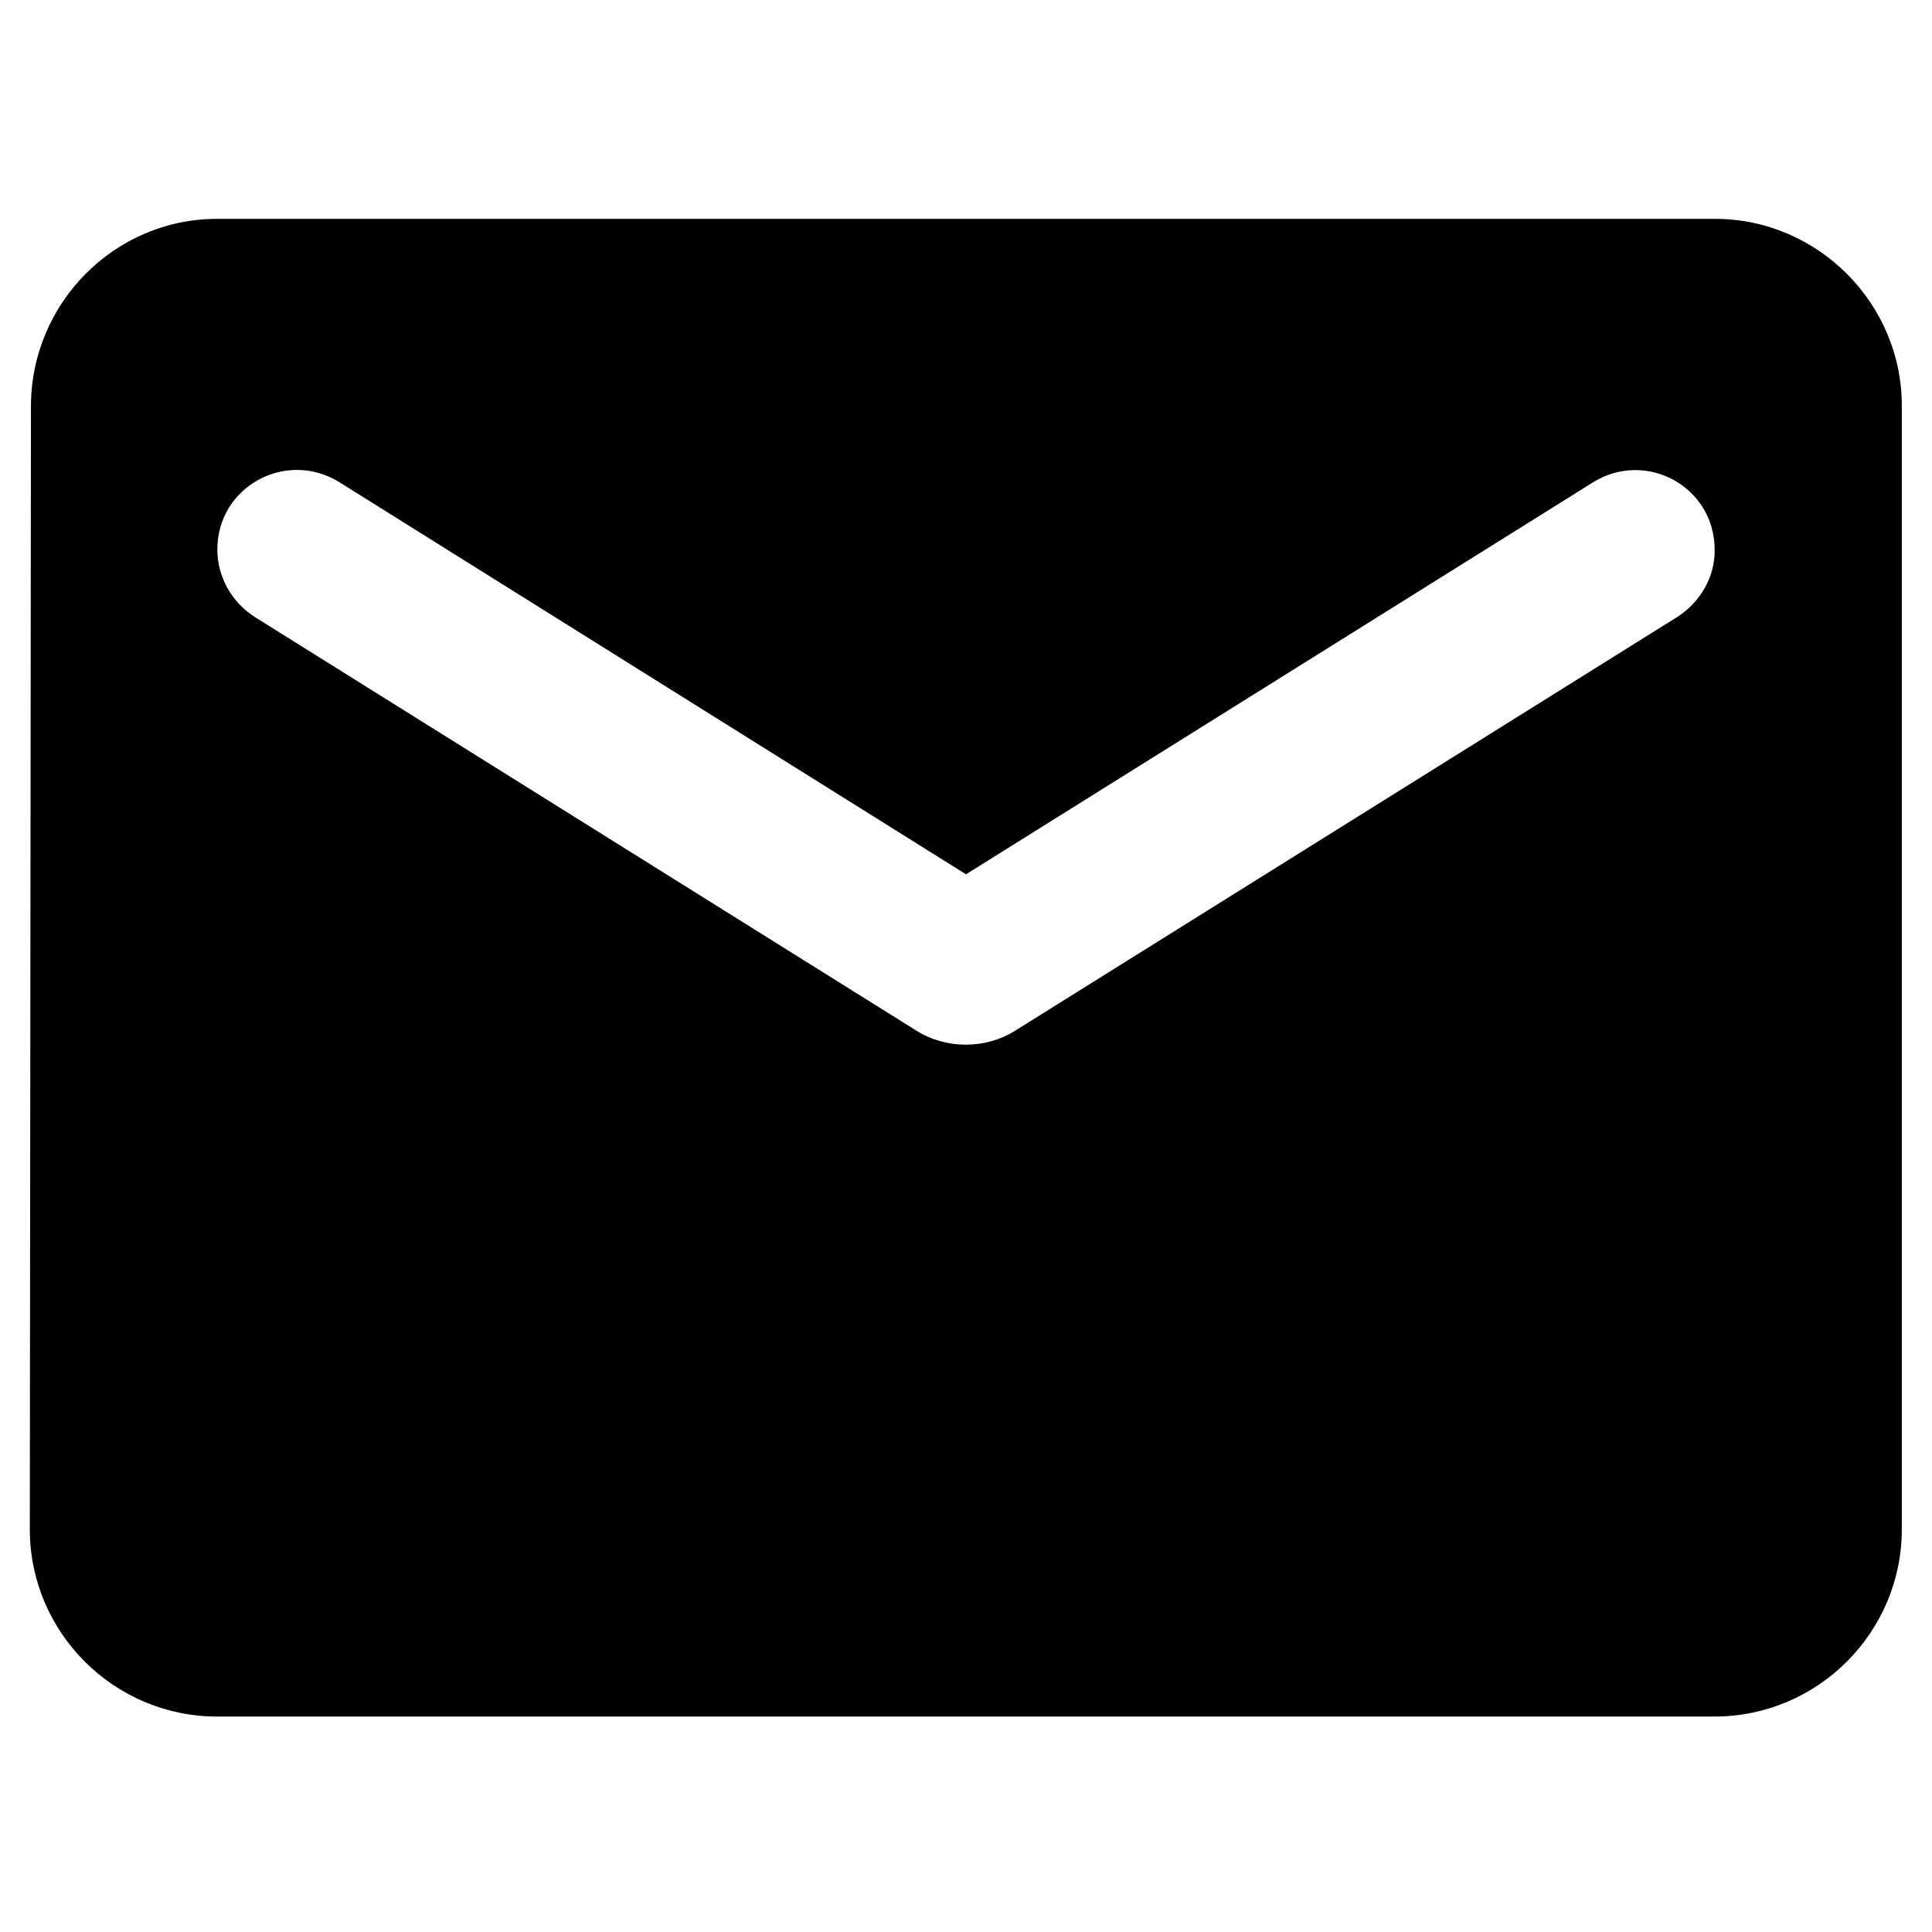 <?xml version="1.0" encoding="utf-8"?>
<!-- Generator: Adobe Illustrator 25.0.1, SVG Export Plug-In . SVG Version: 6.00 Build 0)  -->
<svg version="1.1" id="Layer_1" xmlns="http://www.w3.org/2000/svg" xmlns:xlink="http://www.w3.org/1999/xlink" x="0px" y="0px"
	 viewBox="0 0 512 512" style="enable-background:new 0 0 512 512;" xml:space="preserve">
<style type="text/css">
	.st0{fill:none;}
</style>
<path class="st0" d="M244,244h24v24h-24V244z"/>
<path d="M454.5,58H57.5C30.3,58,8.2,80.4,8.2,107.7L7.9,405.3c0,27.3,22.3,49.6,49.6,49.6h396.9c27.3,0,49.6-22.3,49.6-49.6V107.7
	C504.1,80.4,481.7,58,454.5,58z M444.5,163.5L269.1,273.1c-7.9,5-18.4,5-26.3,0L67.5,163.5c-6.2-4-9.9-10.7-9.9-17.9
	c0-16.6,18.1-26.5,32.2-17.9L256,231.7l166.2-103.9c14.1-8.7,32.2,1.2,32.2,17.9C454.5,152.8,450.7,159.5,444.5,163.5z"/>
</svg>
